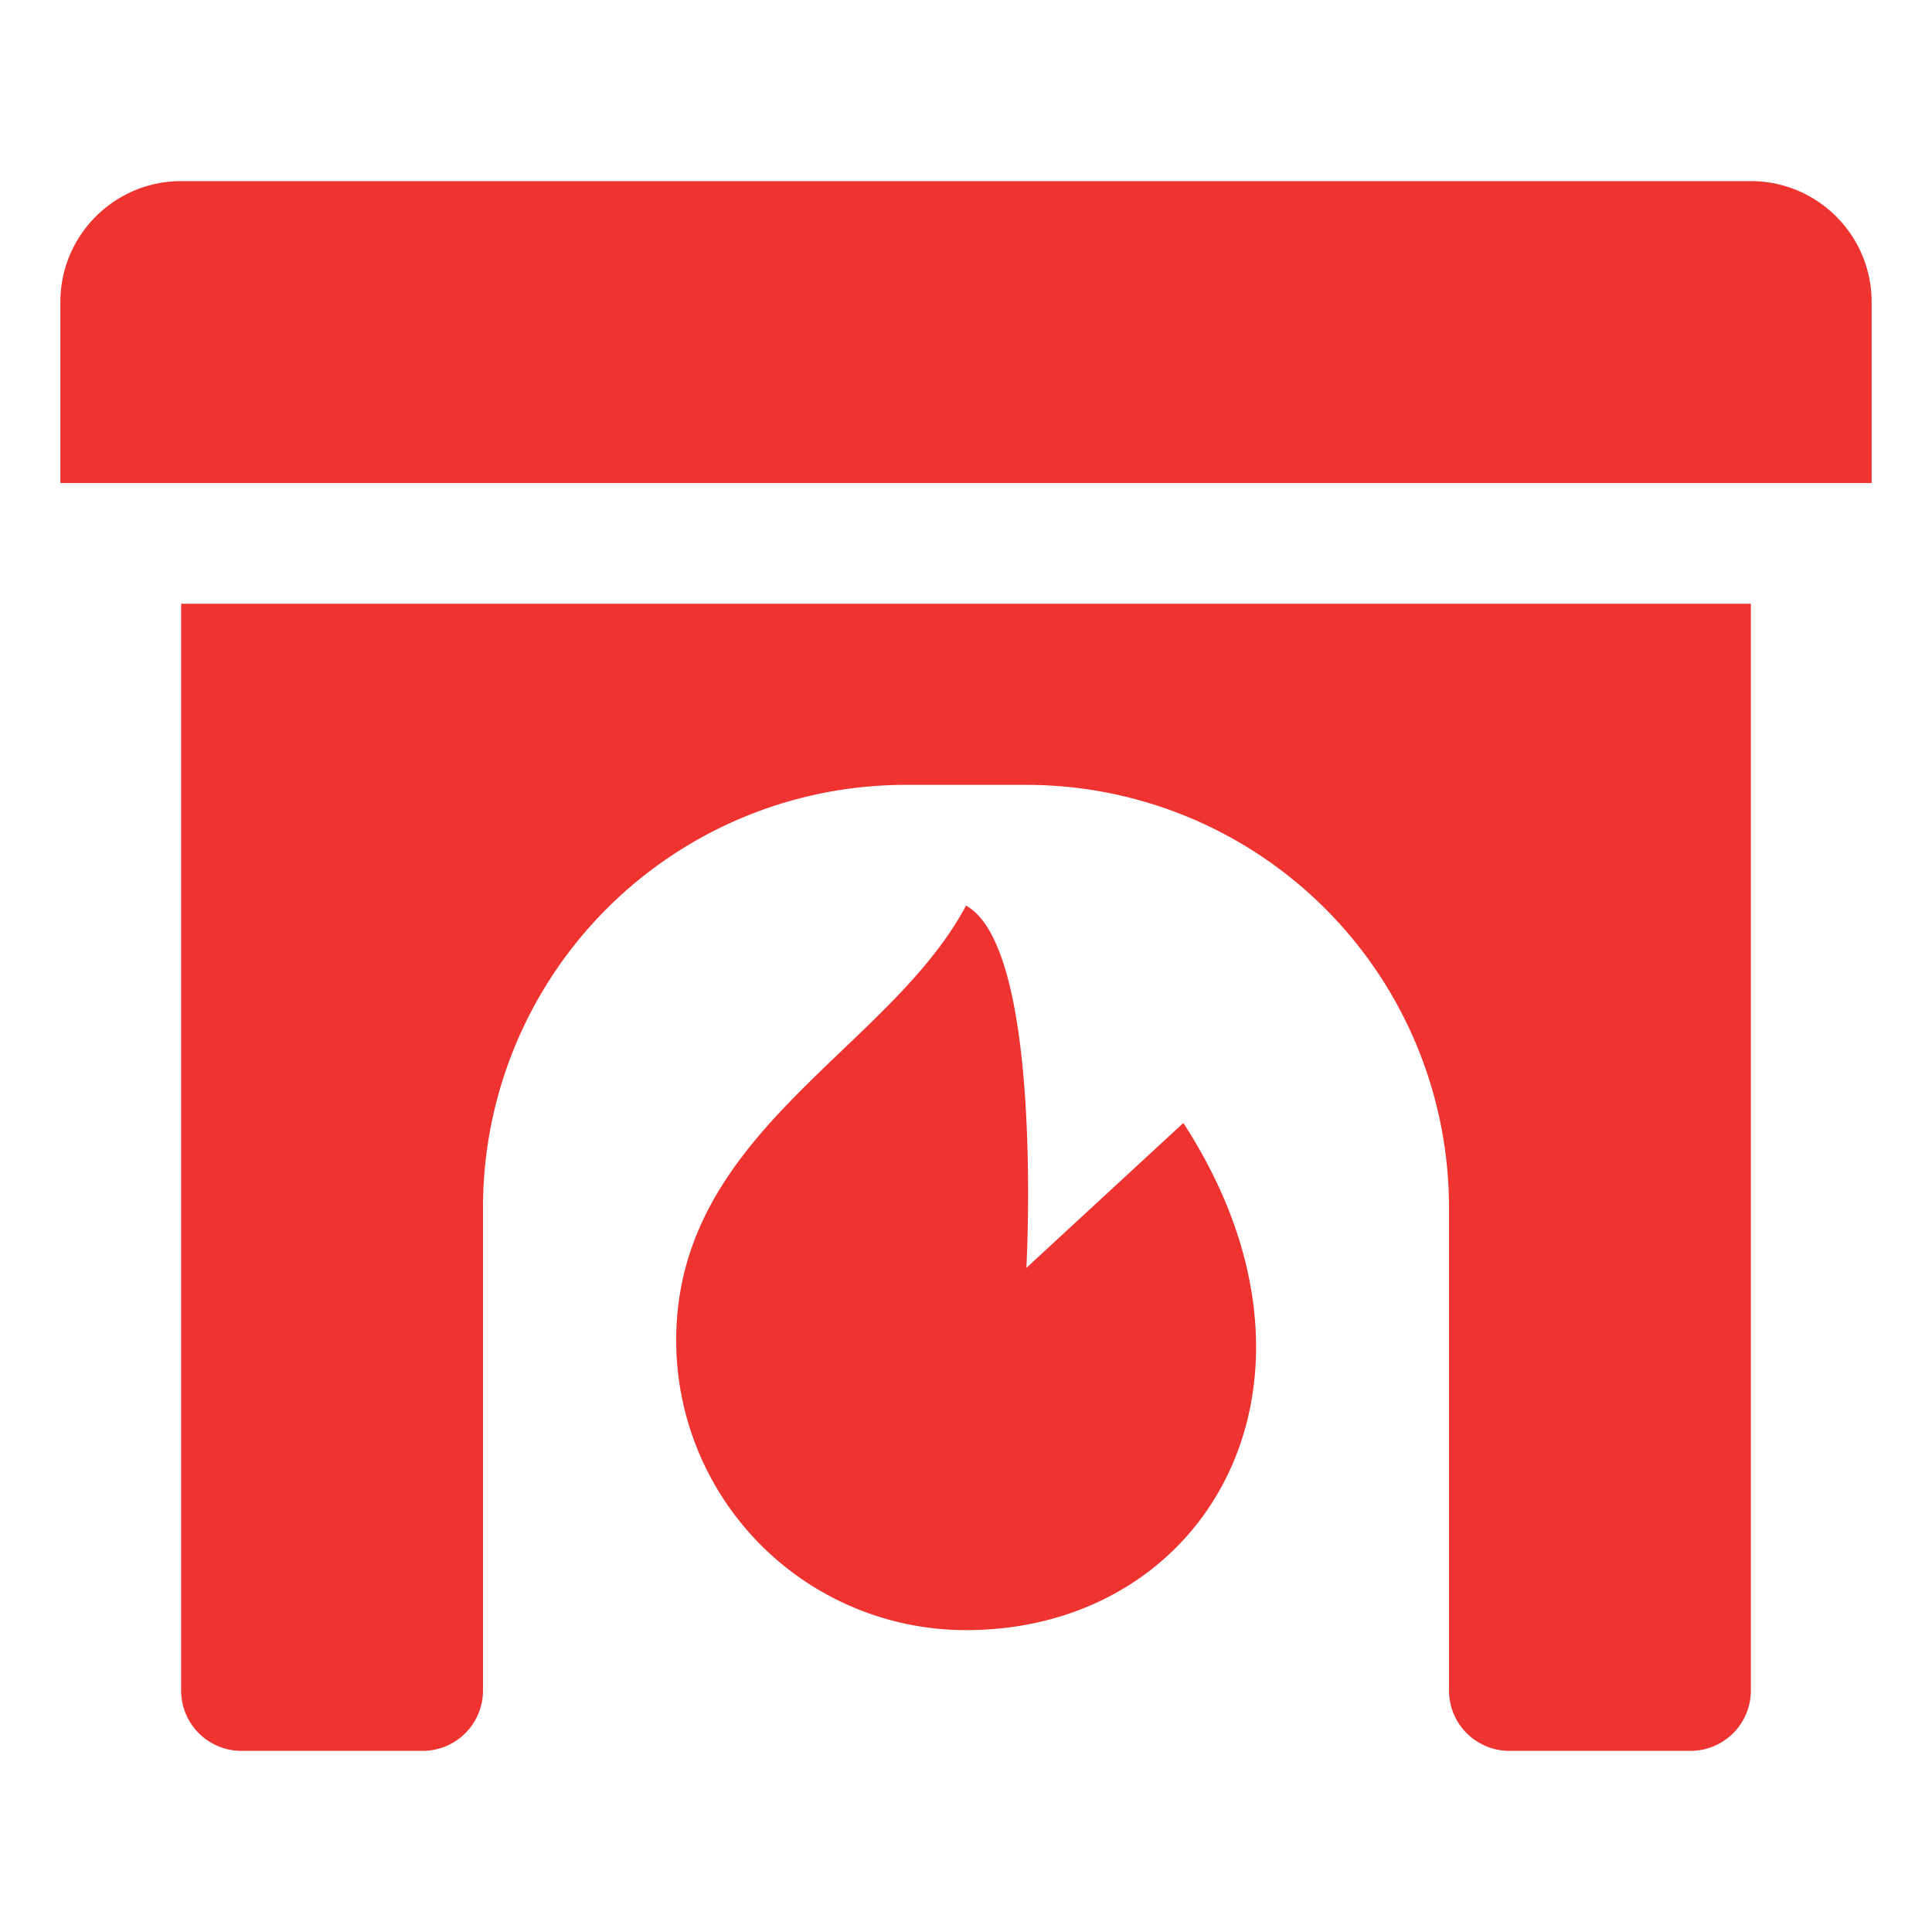 <svg xmlns="http://www.w3.org/2000/svg" version="1.1" xmlns:xlink="http://www.w3.org/1999/xlink" width="512" height="512" x="0" y="0" viewBox="0 0 32 32" style="enable-background:new 0 0 512 512" xml:space="preserve" class=""><g><path d="M31 5v3H1V5c0-1.103.897-2 2-2h26c1.103 0 2 .897 2 2zM3 10h26v18a1 1 0 0 1-1 1h-3a1 1 0 0 1-1-1v-8a7 7 0 0 0-7-7h-2a7 7 0 0 0-7 7v8a1 1 0 0 1-1 1H4a1 1 0 0 1-1-1z" fill="#ee3330" opacity="1" data-original="#000000" class=""></path><path d="M19.6 18.6c2.775 4.275.413 8.4-3.6 8.4a4.8 4.8 0 0 1-4.8-4.8c0-3.45 3.525-4.8 4.8-7.2 1.292.708 1 6 1 6z" fill="#ee3330" opacity="1" data-original="#000000" class=""></path></g></svg>
